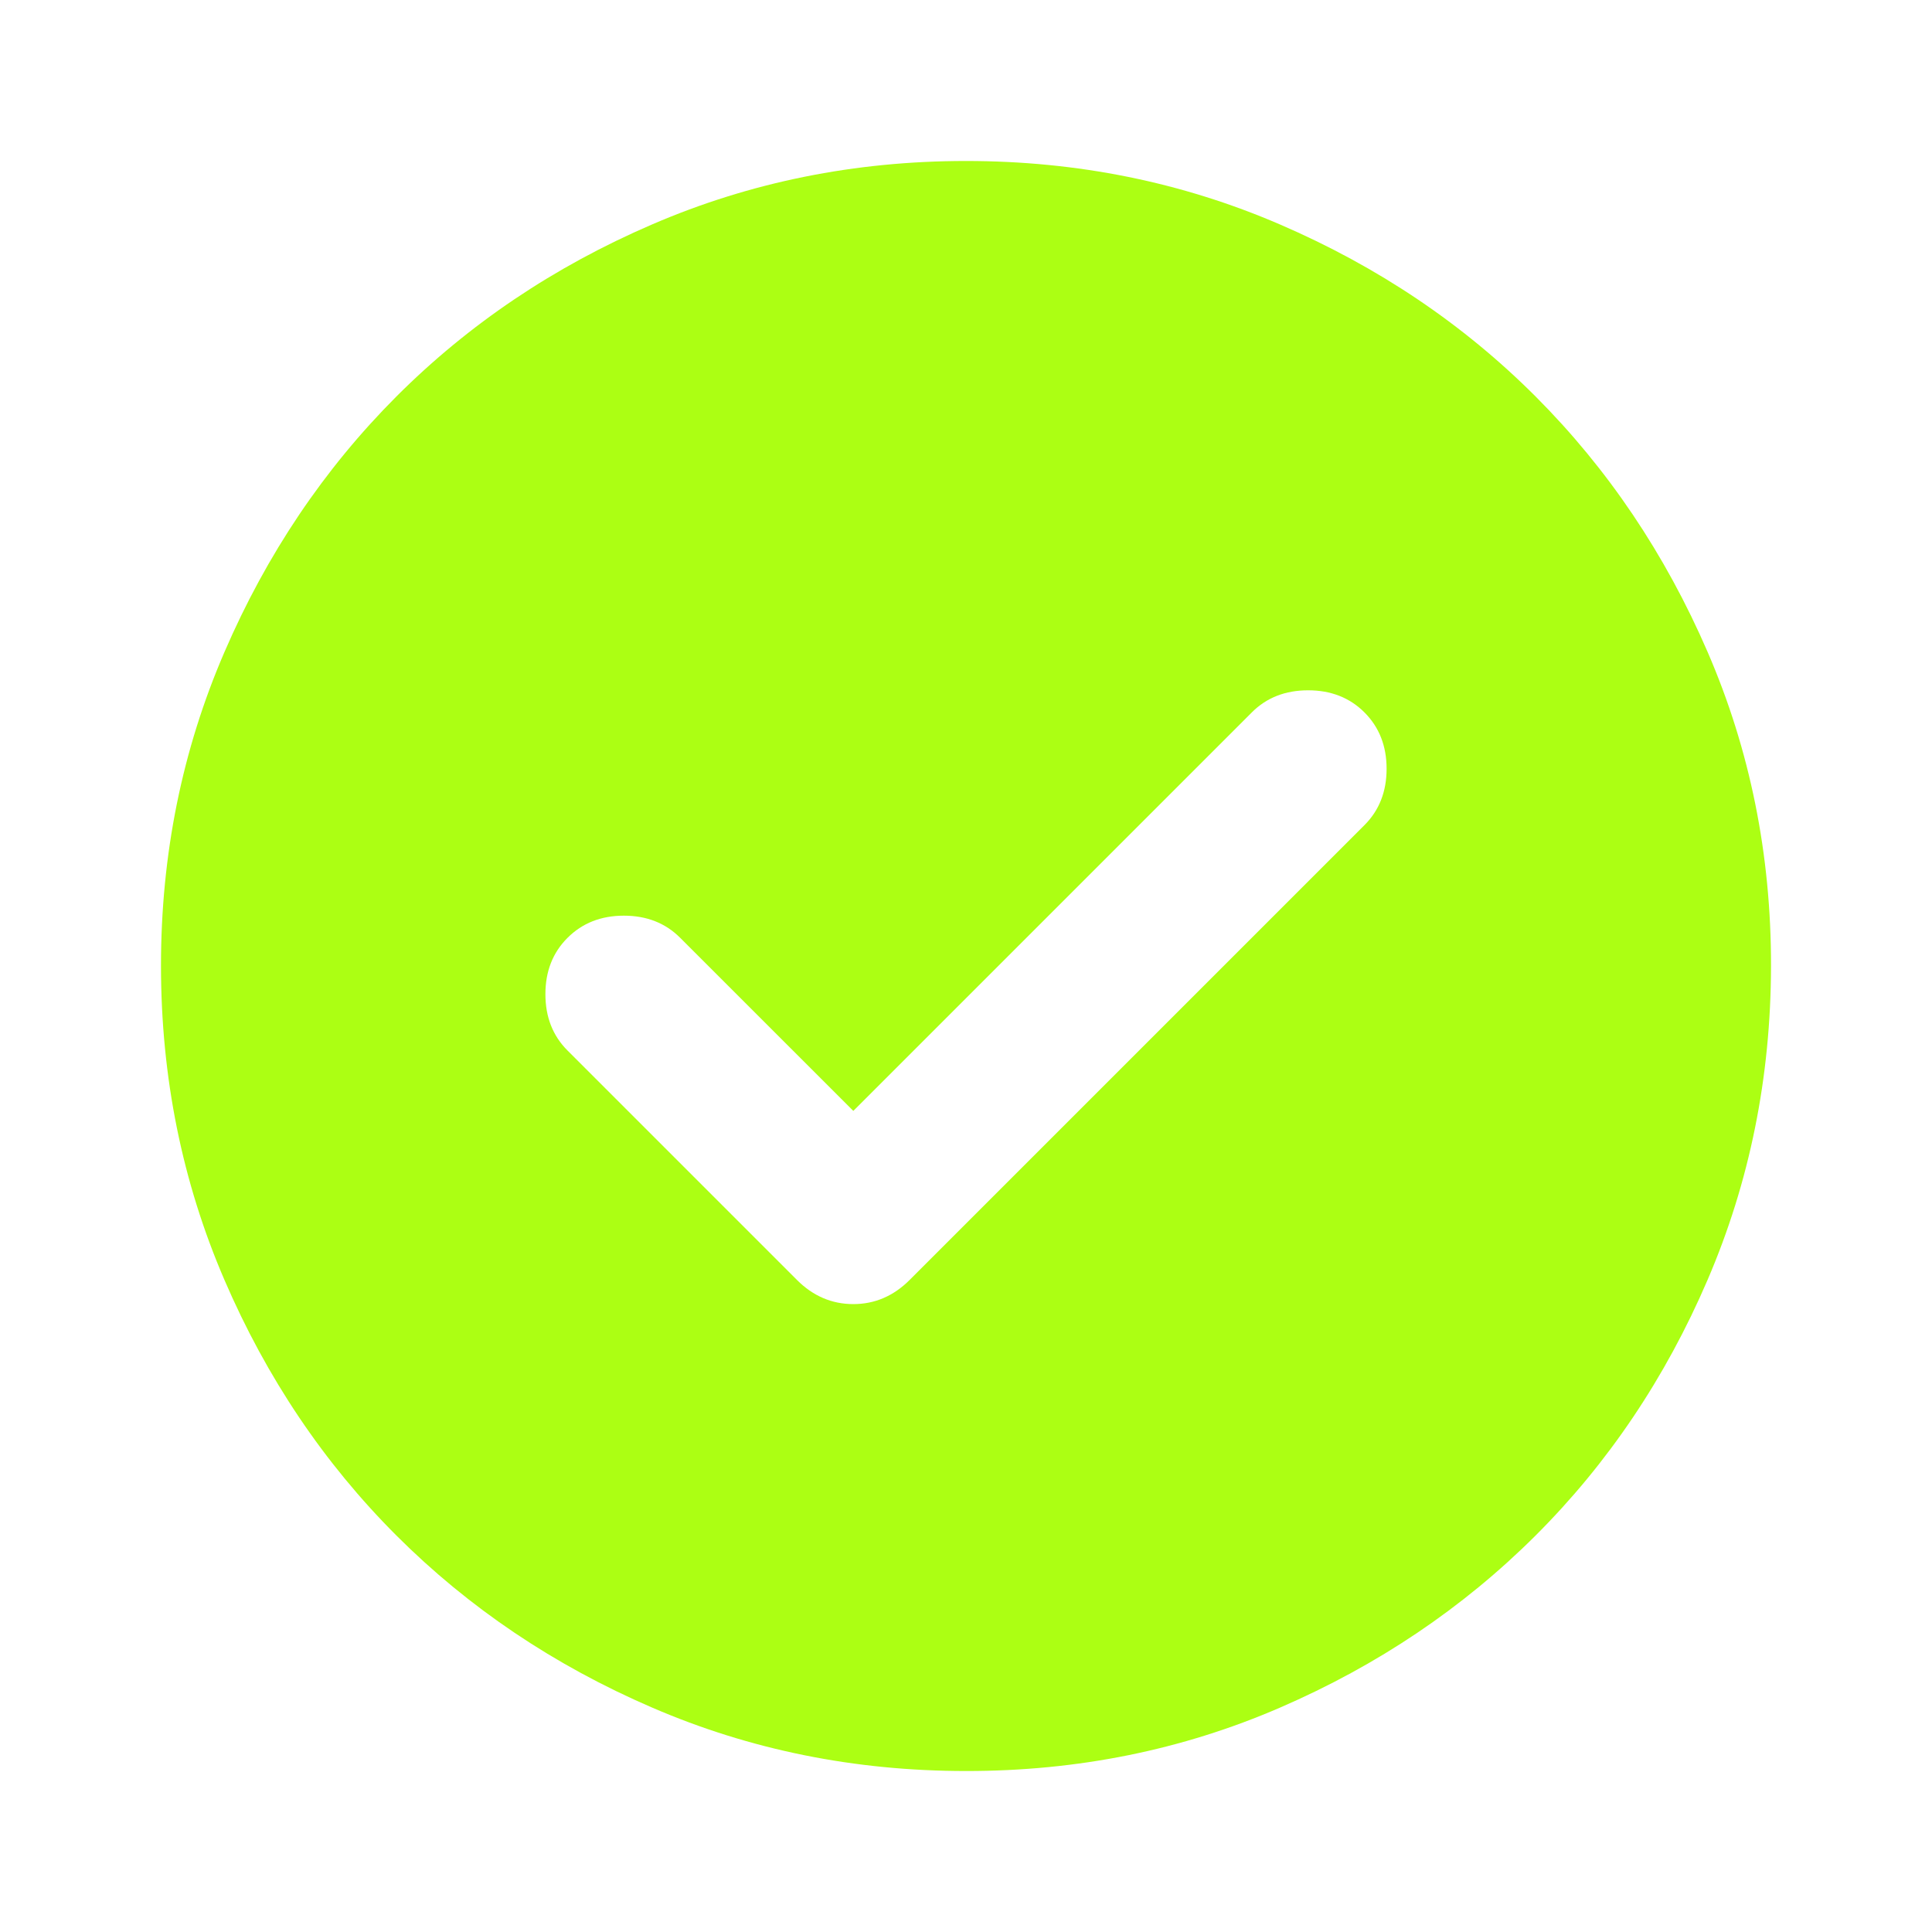 <?xml version="1.0" encoding="UTF-8"?> <svg xmlns="http://www.w3.org/2000/svg" width="40" height="40" viewBox="0 0 40 40" fill="none"><path d="M17.667 23L14.083 19.417C13.778 19.111 13.389 18.958 12.917 18.958C12.444 18.958 12.056 19.111 11.75 19.417C11.444 19.722 11.292 20.111 11.292 20.583C11.292 21.055 11.444 21.444 11.75 21.75L16.5 26.5C16.833 26.833 17.222 27 17.667 27C18.111 27 18.5 26.833 18.833 26.5L28.25 17.083C28.555 16.778 28.708 16.389 28.708 15.917C28.708 15.444 28.555 15.056 28.25 14.75C27.944 14.444 27.555 14.292 27.083 14.292C26.611 14.292 26.222 14.444 25.917 14.75L17.667 23ZM20 36.667C17.694 36.667 15.528 36.229 13.5 35.353C11.472 34.478 9.708 33.291 8.208 31.792C6.708 30.293 5.521 28.529 4.647 26.5C3.772 24.471 3.334 22.304 3.333 20C3.332 17.695 3.77 15.529 4.647 13.5C5.523 11.471 6.711 9.707 8.208 8.208C9.706 6.709 11.47 5.522 13.5 4.647C15.53 3.771 17.697 3.333 20 3.333C22.303 3.333 24.47 3.771 26.5 4.647C28.53 5.522 30.294 6.709 31.792 8.208C33.289 9.707 34.477 11.471 35.355 13.5C36.233 15.529 36.67 17.695 36.667 20C36.663 22.304 36.225 24.471 35.353 26.5C34.481 28.529 33.294 30.293 31.792 31.792C30.289 33.291 28.526 34.478 26.5 35.355C24.474 36.232 22.308 36.669 20 36.667Z" fill="#ACFF13"></path></svg> 
